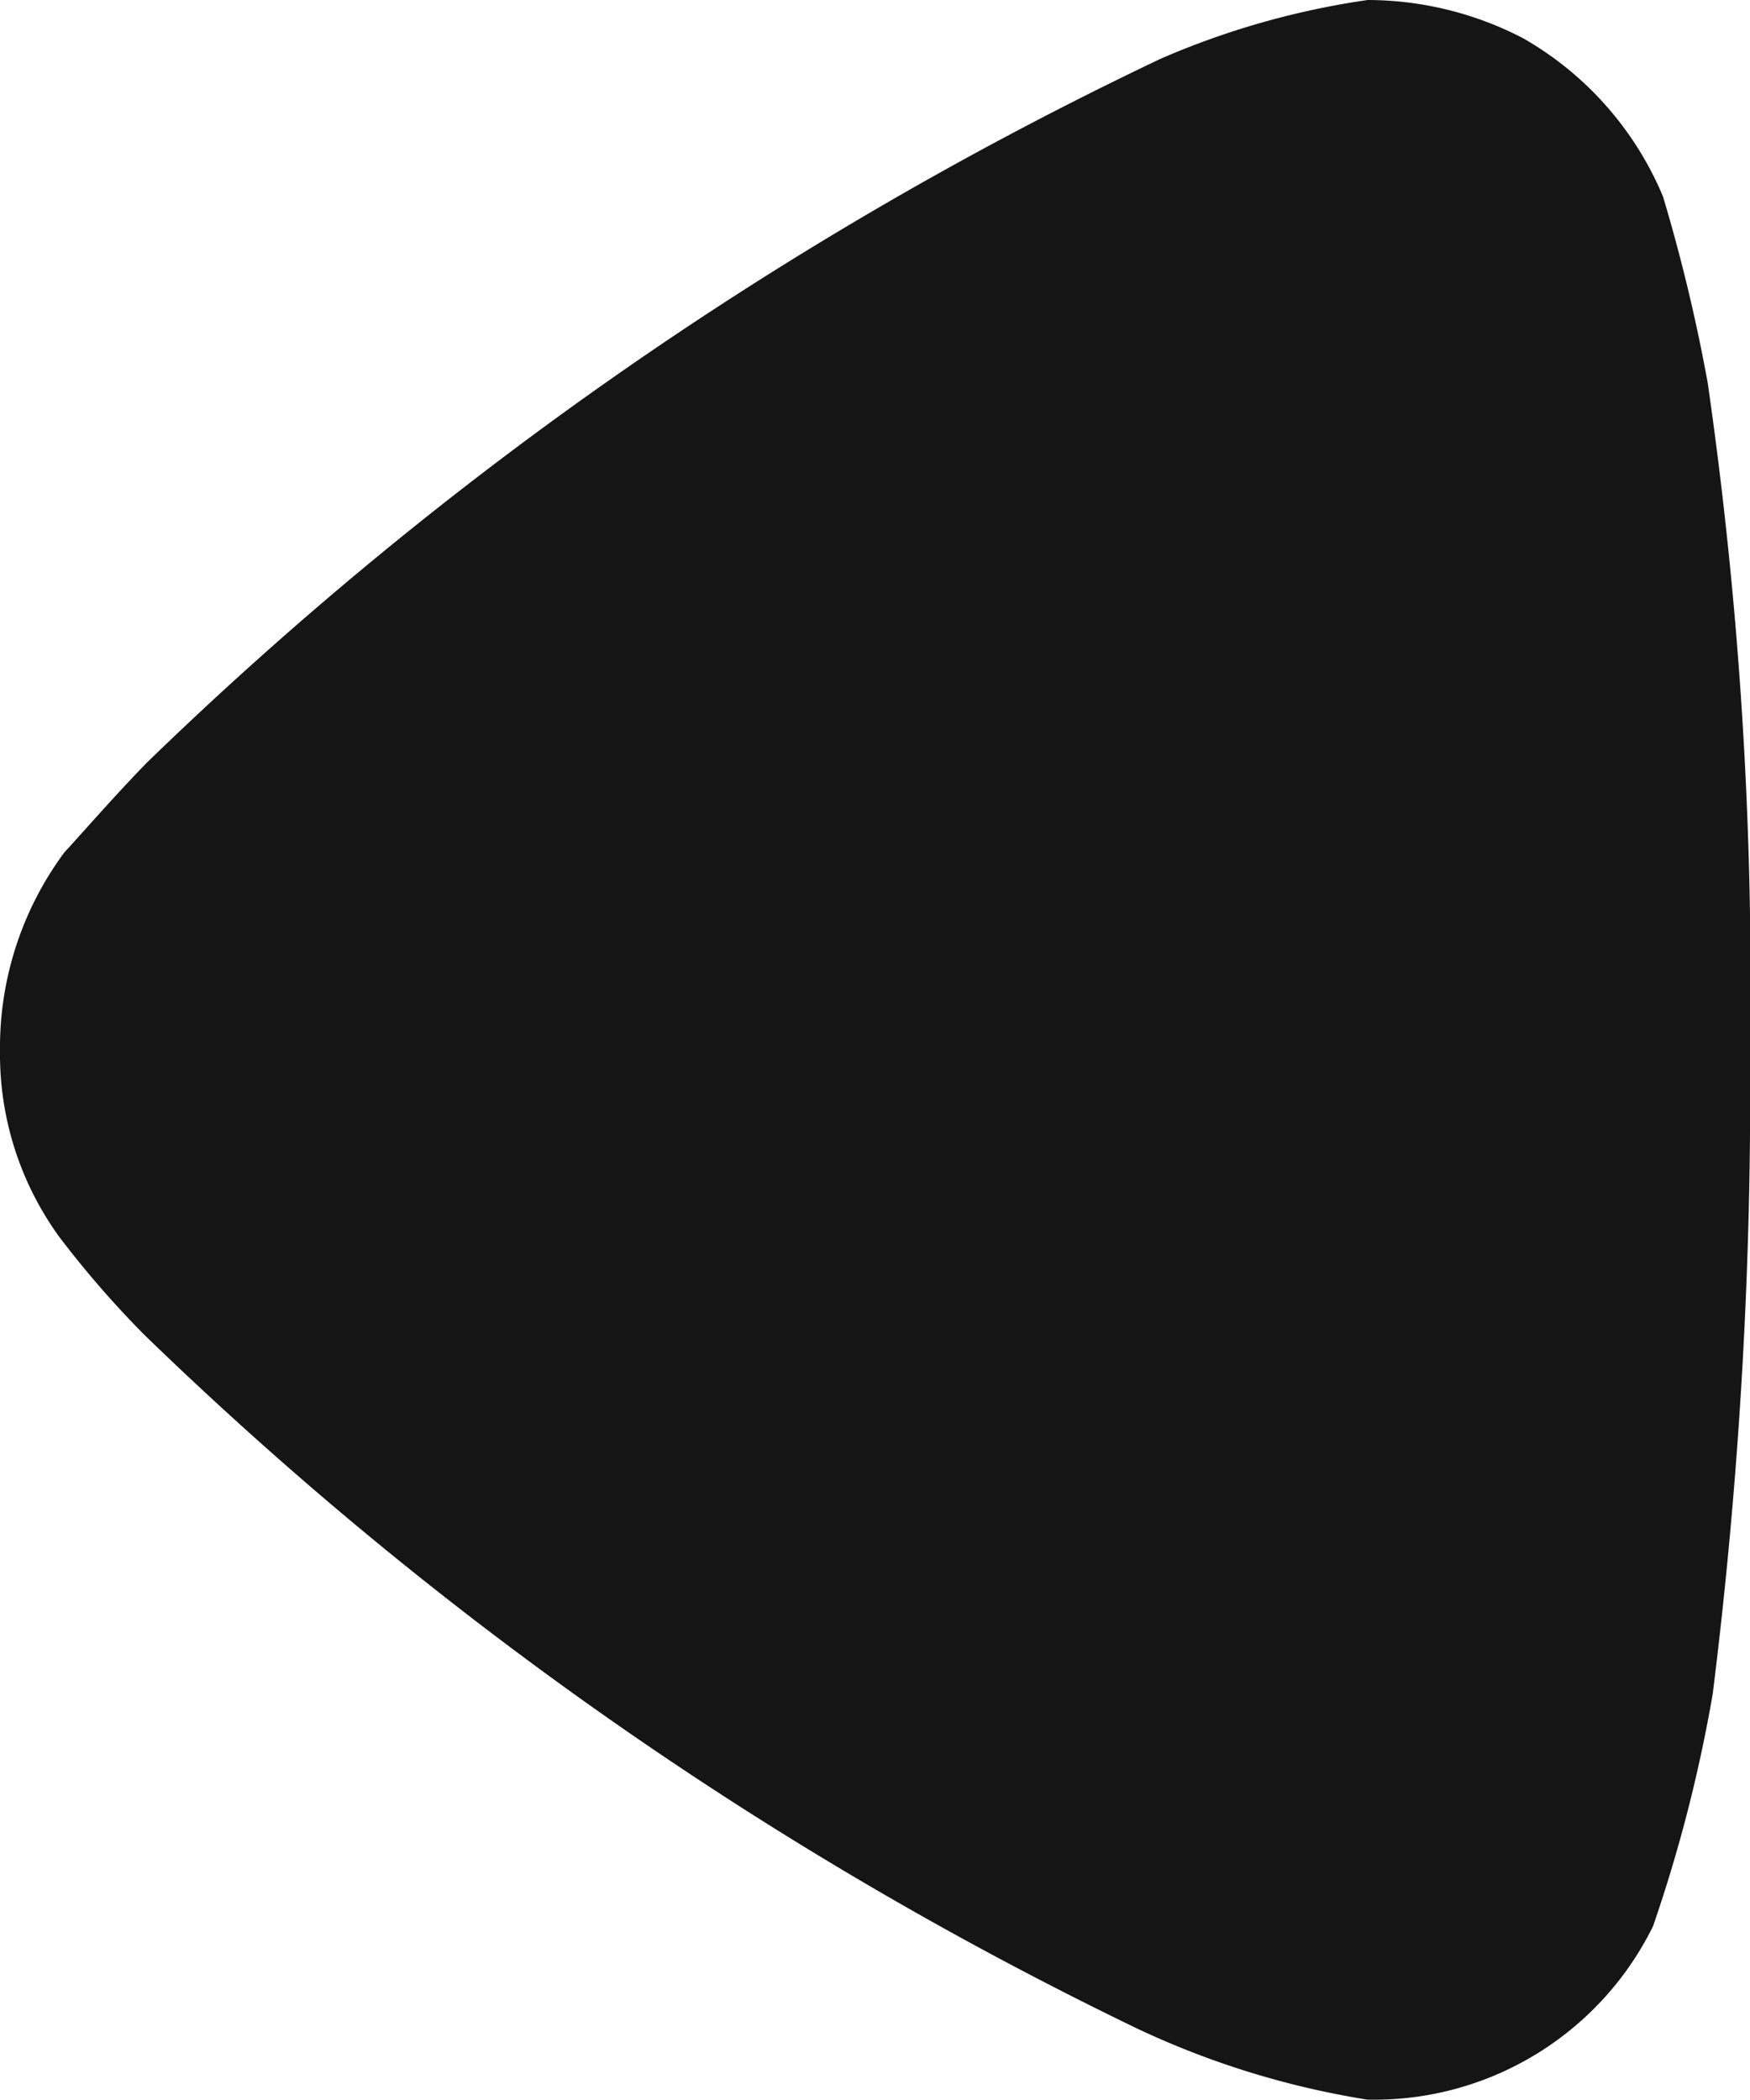 <svg xmlns="http://www.w3.org/2000/svg" width="5.63" height="6.756" viewBox="0 0 5.63 6.756">
  <path id="Arrow_-_Left_2" data-name="Arrow - Left 2" d="M.208,2.741c.032-.033.152-.172.264-.287A12.211,12.211,0,0,1,3.734.189,2.6,2.6,0,0,1,4.4,0a1.088,1.088,0,0,1,.5.123A1.055,1.055,0,0,1,5.35.632a5.54,5.54,0,0,1,.144.6A13.5,13.5,0,0,1,5.63,3.373,15.609,15.609,0,0,1,5.51,5.45a4.782,4.782,0,0,1-.192.747,1,1,0,0,1-.888.558H4.4a2.747,2.747,0,0,1-.744-.23A12.211,12.211,0,0,1,.463,4.293a3.186,3.186,0,0,1-.271-.312A1,1,0,0,1,0,3.382a1.055,1.055,0,0,1,.208-.641" fill="#151515"/>
</svg>
